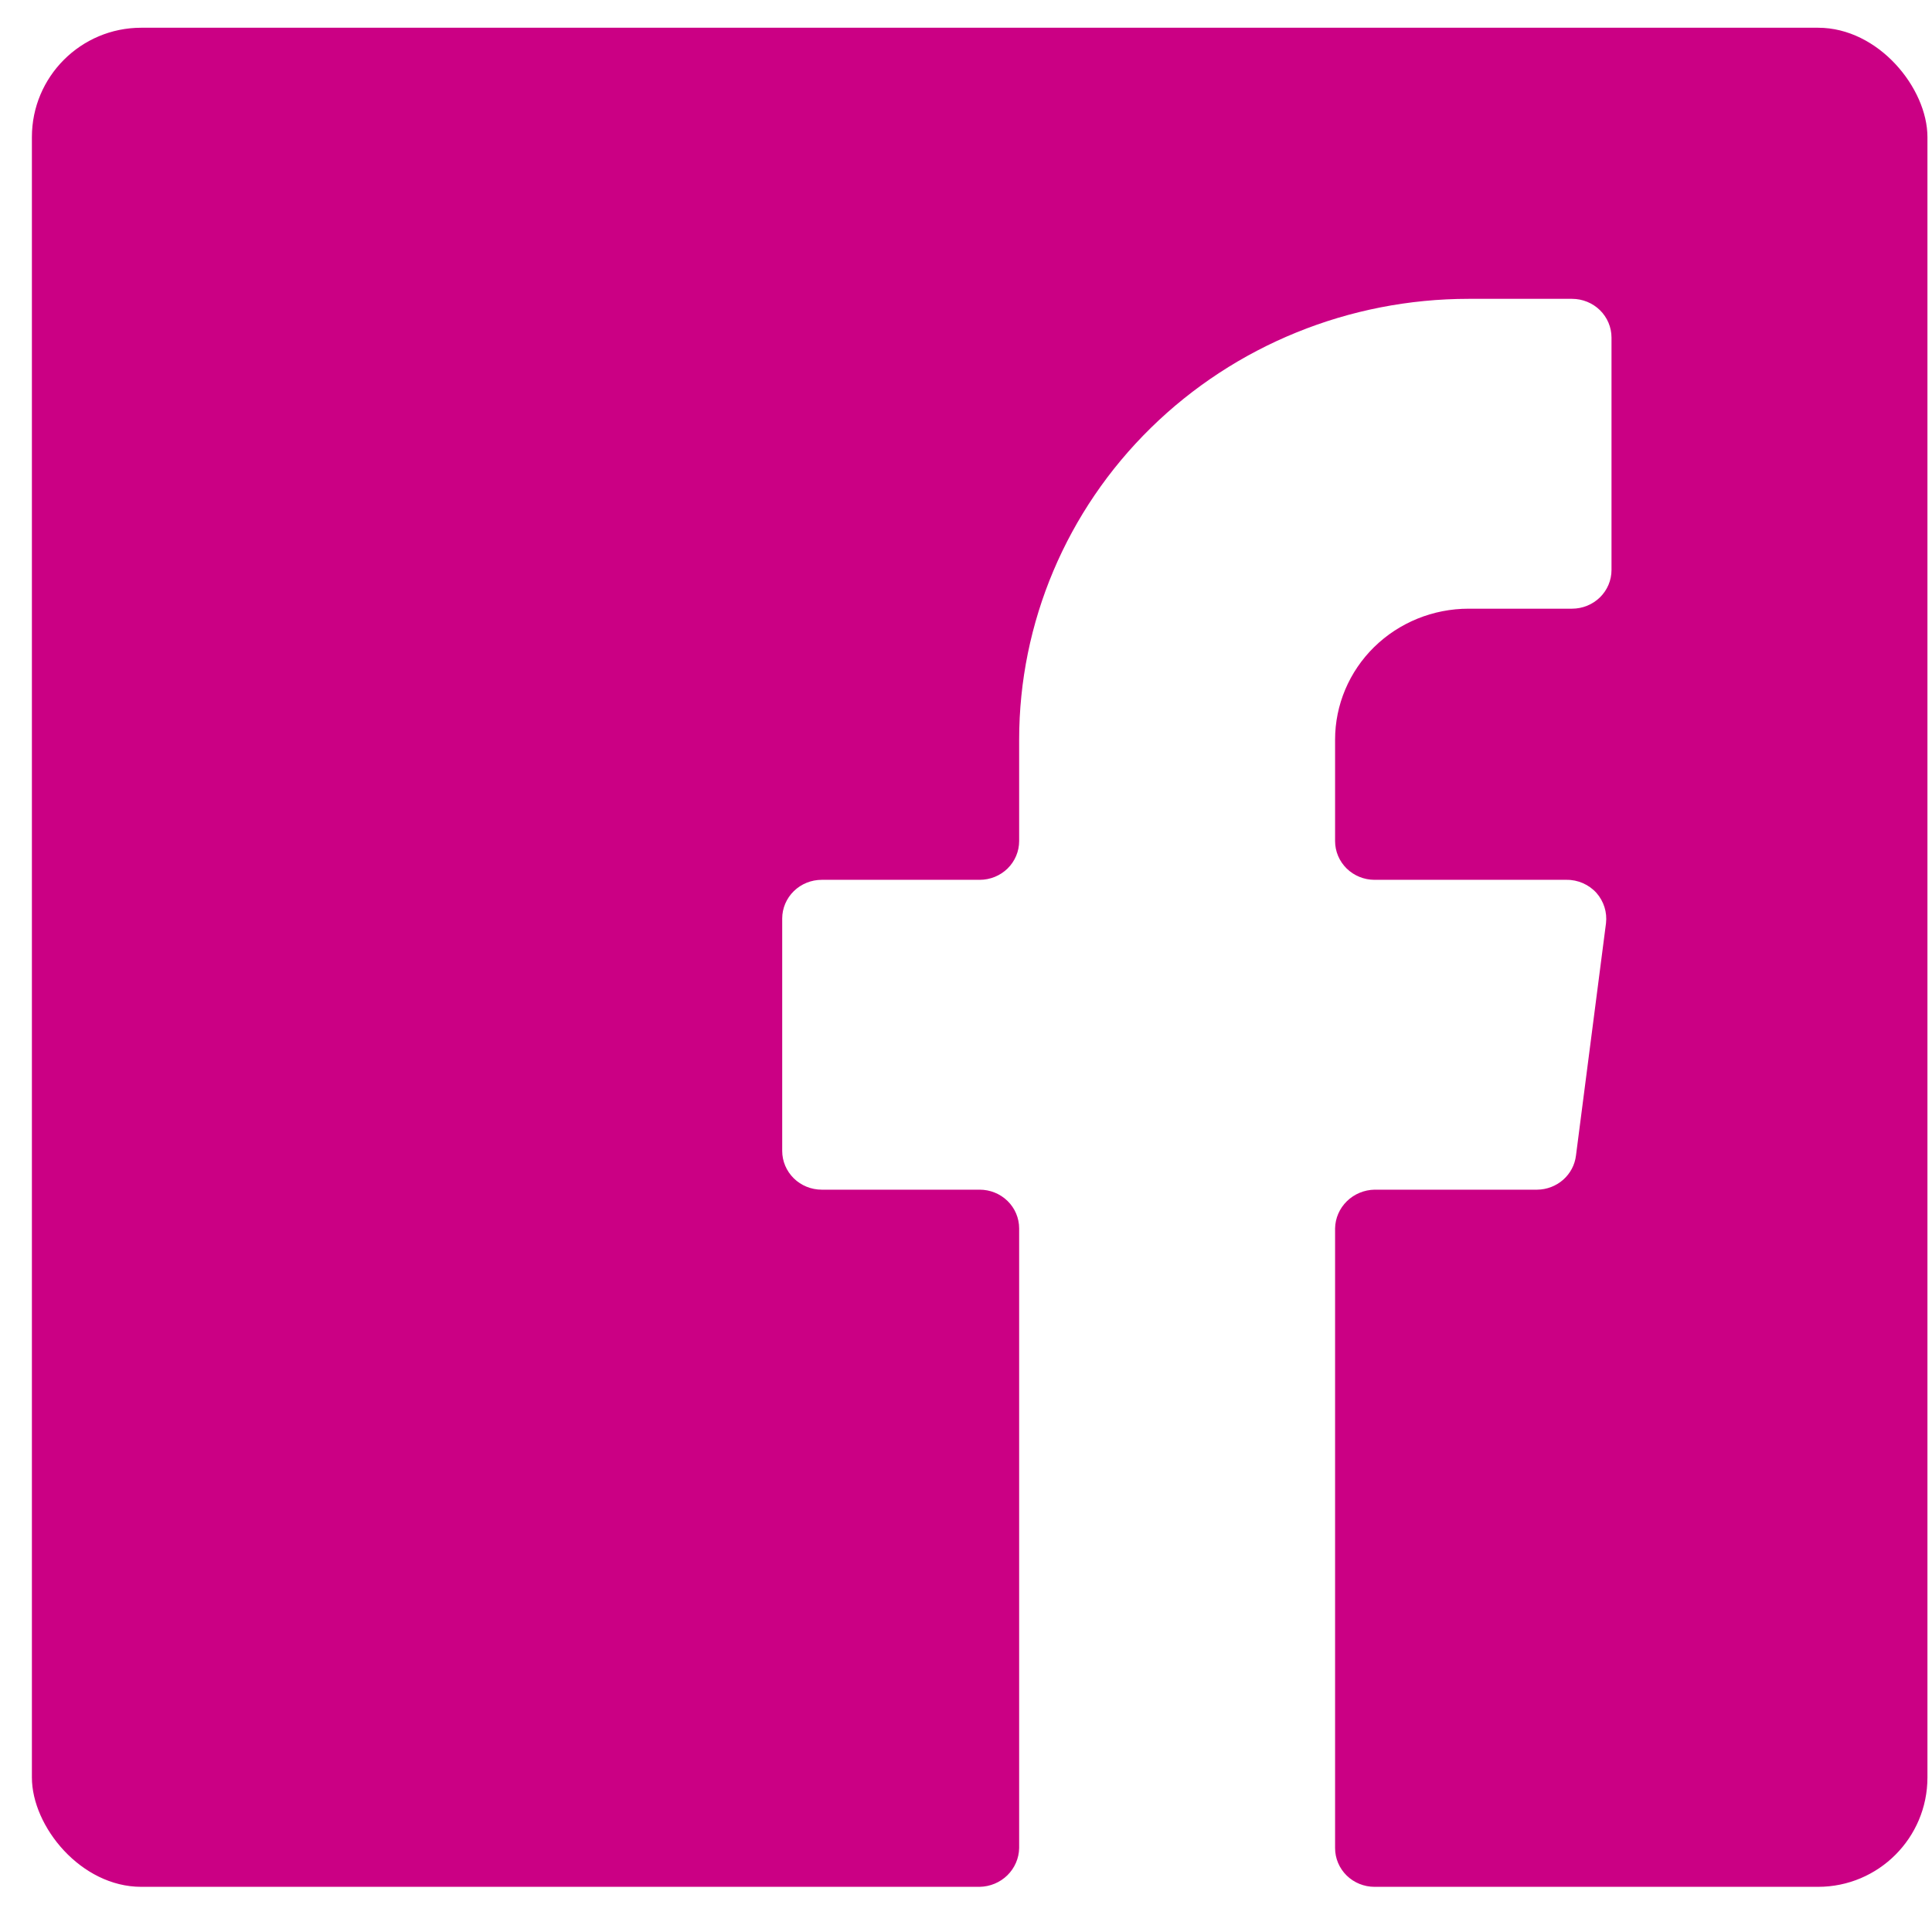 <svg width="53" height="53" viewBox="0 0 53 53" fill="none" xmlns="http://www.w3.org/2000/svg">
<g clip-path="url(#clip0_1163_30067)">
<g clip-path="url(#clip1_1163_30067)">
<path d="M43.233 31.701C43.202 31.956 43.077 32.192 42.882 32.364C42.686 32.536 42.434 32.633 42.172 32.636H37.708C37.423 32.641 37.15 32.755 36.948 32.953C36.746 33.151 36.63 33.418 36.625 33.698V50.698C36.625 50.98 36.739 51.25 36.942 51.45C37.145 51.649 37.421 51.761 37.708 51.761H50.708C51.283 51.761 51.834 51.537 52.24 51.138C52.647 50.74 52.875 50.199 52.875 49.636V2.886C52.875 2.322 52.647 1.782 52.24 1.383C51.834 0.985 51.283 0.761 50.708 0.761L3.042 0.761C2.467 0.761 1.916 0.985 1.51 1.383C1.103 1.782 0.875 2.322 0.875 2.886L0.875 49.636C0.875 50.199 1.103 50.74 1.51 51.138C1.916 51.537 2.467 51.761 3.042 51.761H26.875C27.161 51.755 27.433 51.642 27.635 51.444C27.837 51.245 27.953 50.978 27.958 50.698V33.698C27.958 33.416 27.844 33.146 27.641 32.947C27.438 32.748 27.162 32.636 26.875 32.636H22.542C22.254 32.636 21.979 32.524 21.776 32.325C21.573 32.125 21.458 31.855 21.458 31.573V25.198C21.458 24.916 21.573 24.646 21.776 24.447C21.979 24.248 22.254 24.136 22.542 24.136H26.875C27.162 24.136 27.438 24.024 27.641 23.825C27.844 23.625 27.958 23.355 27.958 23.073V20.29C27.958 17.083 29.257 14.007 31.569 11.74C33.881 9.472 37.017 8.198 40.287 8.198H43.125C43.412 8.198 43.688 8.31 43.891 8.509C44.094 8.709 44.208 8.979 44.208 9.261V15.636C44.208 15.918 44.094 16.188 43.891 16.387C43.688 16.586 43.412 16.698 43.125 16.698H40.287C39.316 16.698 38.384 17.077 37.697 17.75C37.011 18.424 36.625 19.337 36.625 20.29V23.073C36.625 23.355 36.739 23.625 36.942 23.825C37.145 24.024 37.421 24.136 37.708 24.136H42.973C43.129 24.134 43.283 24.166 43.425 24.228C43.567 24.291 43.694 24.382 43.797 24.497C43.896 24.61 43.97 24.742 44.015 24.885C44.06 25.027 44.074 25.177 44.057 25.326L43.233 31.701Z" fill="#CB0084"/>
</g>
</g>
<defs>
<clipPath id="clip0_1163_30067">
<rect width="53" height="52" fill="white" transform="translate(0 0.261)"/>
</clipPath>
<clipPath id="clip1_1163_30067">
<rect x="0.875" y="0.761" width="52" height="51" rx="3" fill="white"/>
</clipPath>
</defs>
</svg>
